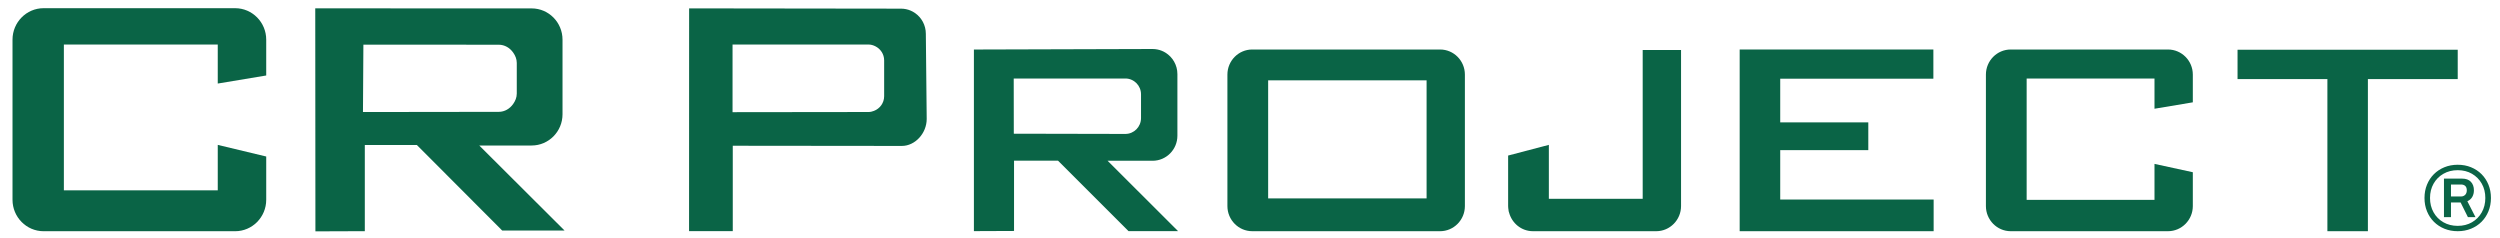 <?xml version="1.0" encoding="UTF-8"?>
<svg id="Vrstva_1" data-name="Vrstva 1" xmlns="http://www.w3.org/2000/svg" version="1.1" viewBox="0 0 1301.997 124">
  <defs>
    <style>
      .cls-1 {
        fill: #0a6446;
        stroke-width: 0px;
      }
    </style>
  </defs>
  <g>
    <path class="cls-1" d="M476.479,6.743c-1.375-.942-2.939-1.625-4.618-1.971-.841-.176-1.707-.267-2.599-.267l-110.368-.144-.03,116.018h22.764v-44.473l88.07.094c6.891,0,12.93-6.577,12.93-14.057l-.451-44.343c0-4.515-2.263-8.504-5.7-10.858ZM460.466,50.083c0,3.544-2.235,6.504-5.325,7.674-.88.336-1.812.578-2.809.578l-70.823.086V23.189h70.823c1.268,0,2.43.354,3.498.881,2.718,1.335,4.635,4.104,4.635,7.356v18.655Z"/>
    <path class="cls-1" d="M855.511,103.55h-48.869v-28.106h-.007l-21.204,5.566v26.308c0,.723.102,1.415.21,2.105.029.173.02.357.05.531.051.249.159.48.224.725,1.473,5.581,6.447,9.729,12.439,9.729h64.232c7.097,0,12.901-5.877,12.901-13.089V26.049h-19.976v77.501Z"/>
    <path class="cls-1" d="M138.648,104.041v-22.532l-25.24-6.05v23.665H33.265V23.189h80.143v20.323l25.24-4.201v-18.663c0-9.031-7.259-16.381-16.189-16.381H22.705c-8.922,0-16.189,7.35-16.189,16.381v83.393c0,9.032,7.267,16.381,16.189,16.381h99.753c8.931,0,16.189-7.349,16.189-16.381Z"/>
    <path class="cls-1" d="M189.993,120.393v-44.877h27.11l44.436,44.544h32.477l-44.422-44.285h27.287c8.872,0,16.078-7.277,16.078-16.265V20.648c0-8.981-7.206-16.273-16.078-16.273l-112.697-.029.083,116.141,25.727-.094ZM189.253,23.247l35.235.022,35.235.021c3.159,0,5.811,1.664,7.519,4.064,1.105,1.556,1.892,3.357,1.892,5.415v15.978c0,2.058-.787,3.862-1.892,5.421-1.708,2.408-4.36,4.08-7.519,4.08l-35.343.046-35.347.047.22-35.094Z"/>
    <path class="cls-1" d="M587.743,120.379h25.799l-36.719-36.654h23.428c7.147,0,12.937-5.848,12.937-13.053v-32.077c0-4.732-2.495-8.883-6.23-11.18-1.242-.765-2.628-1.325-4.101-1.627-.841-.177-1.711-.268-2.606-.268l-93.046.275v94.575l20.901-.086v-36.603h22.908l36.729,36.697ZM527.987,69.633l-.021-14.375-.022-14.374h58.15c2.245,0,4.284.924,5.757,2.411,1.477,1.491,2.39,3.548,2.39,5.819v12.389c0,2.278-.914,4.339-2.39,5.833-1.473,1.495-3.512,2.419-5.757,2.419h-.004l-29.048-.061-29.055-.061Z"/>
    <polygon class="cls-1" points="1212.106 120.408 1233.195 120.408 1233.195 41.187 1279.969 41.187 1279.976 41.187 1279.976 25.904 1279.969 25.904 1165.317 25.904 1165.31 25.904 1165.31 41.187 1165.317 41.187 1212.106 41.187 1212.106 120.408"/>
    <polygon class="cls-1" points="927.137 78.188 973.009 78.188 973.009 63.735 927.137 63.735 927.137 40.986 1006.897 40.986 1006.897 25.781 906.019 25.781 906.019 120.408 1007.036 120.408 1007.036 103.918 927.137 103.918 927.137 78.188"/>
    <path class="cls-1" d="M1047.17,120.408h81.919c7.133,0,12.93-5.877,12.93-13.082v-17.63l-19.962-4.346v18.749h-66.578v-63.192h66.578v15.724l19.962-3.342v-14.446c0-7.206-5.797-13.06-12.93-13.06h-81.919c-7.112,0-12.909,5.855-12.909,13.06v68.484c0,7.206,5.797,13.082,12.909,13.082Z"/>
    <path class="cls-1" d="M652.149,120.408h97.85c7.125,0,12.915-5.877,12.915-13.082V38.842c0-7.206-5.79-13.06-12.915-13.06h-97.85c-7.119,0-12.916,5.855-12.916,13.06v68.484c0,7.206,5.797,13.082,12.916,13.082ZM660.451,41.844h82.517v61.468h-82.517v-61.468Z"/>
  </g>
  <path class="cls-1" d="M1279.977,120.408c-2.502,0-4.809-.431-6.921-1.292-2.112-.86-3.939-2.062-5.482-3.606-1.544-1.542-2.746-3.37-3.606-5.482-.861-2.111-1.292-4.418-1.292-6.921s.431-4.808,1.292-6.92c.86-2.112,2.062-3.939,3.606-5.483,1.543-1.542,3.37-2.745,5.482-3.606,2.112-.86,4.419-1.291,6.921-1.291s4.808.431,6.921,1.291c2.111.861,3.938,2.064,5.482,3.606,1.543,1.544,2.745,3.371,3.606,5.483.86,2.112,1.291,4.419,1.291,6.92s-.431,4.81-1.291,6.921c-.861,2.112-2.063,3.94-3.606,5.482-1.544,1.544-3.371,2.746-5.482,3.606-2.113.861-4.419,1.292-6.921,1.292ZM1279.977,117.629c2.794,0,5.271-.625,7.433-1.876,2.16-1.251,3.857-2.973,5.093-5.166,1.234-2.193,1.852-4.687,1.852-7.481s-.617-5.279-1.852-7.456c-1.235-2.177-2.933-3.891-5.093-5.142-2.161-1.251-4.639-1.877-7.433-1.877s-5.28.626-7.457,1.877-3.883,2.965-5.117,5.142-1.852,4.662-1.852,7.456.617,5.288,1.852,7.481,2.94,3.915,5.117,5.166,4.662,1.876,7.457,1.876ZM1272.813,113.097v-20.079h9.357c2.078,0,3.638.561,4.679,1.682,1.039,1.12,1.56,2.591,1.56,4.41,0,1.3-.285,2.445-.854,3.436-.568.992-1.422,1.747-2.559,2.267l4.24,8.285h-3.947l-3.802-7.651h-5.02v7.651h-3.655ZM1276.468,102.327h5.215c.877,0,1.6-.284,2.168-.853s.854-1.356.854-2.364-.269-1.762-.805-2.266-1.275-.756-2.217-.756h-5.215v6.238Z"/>
</svg>